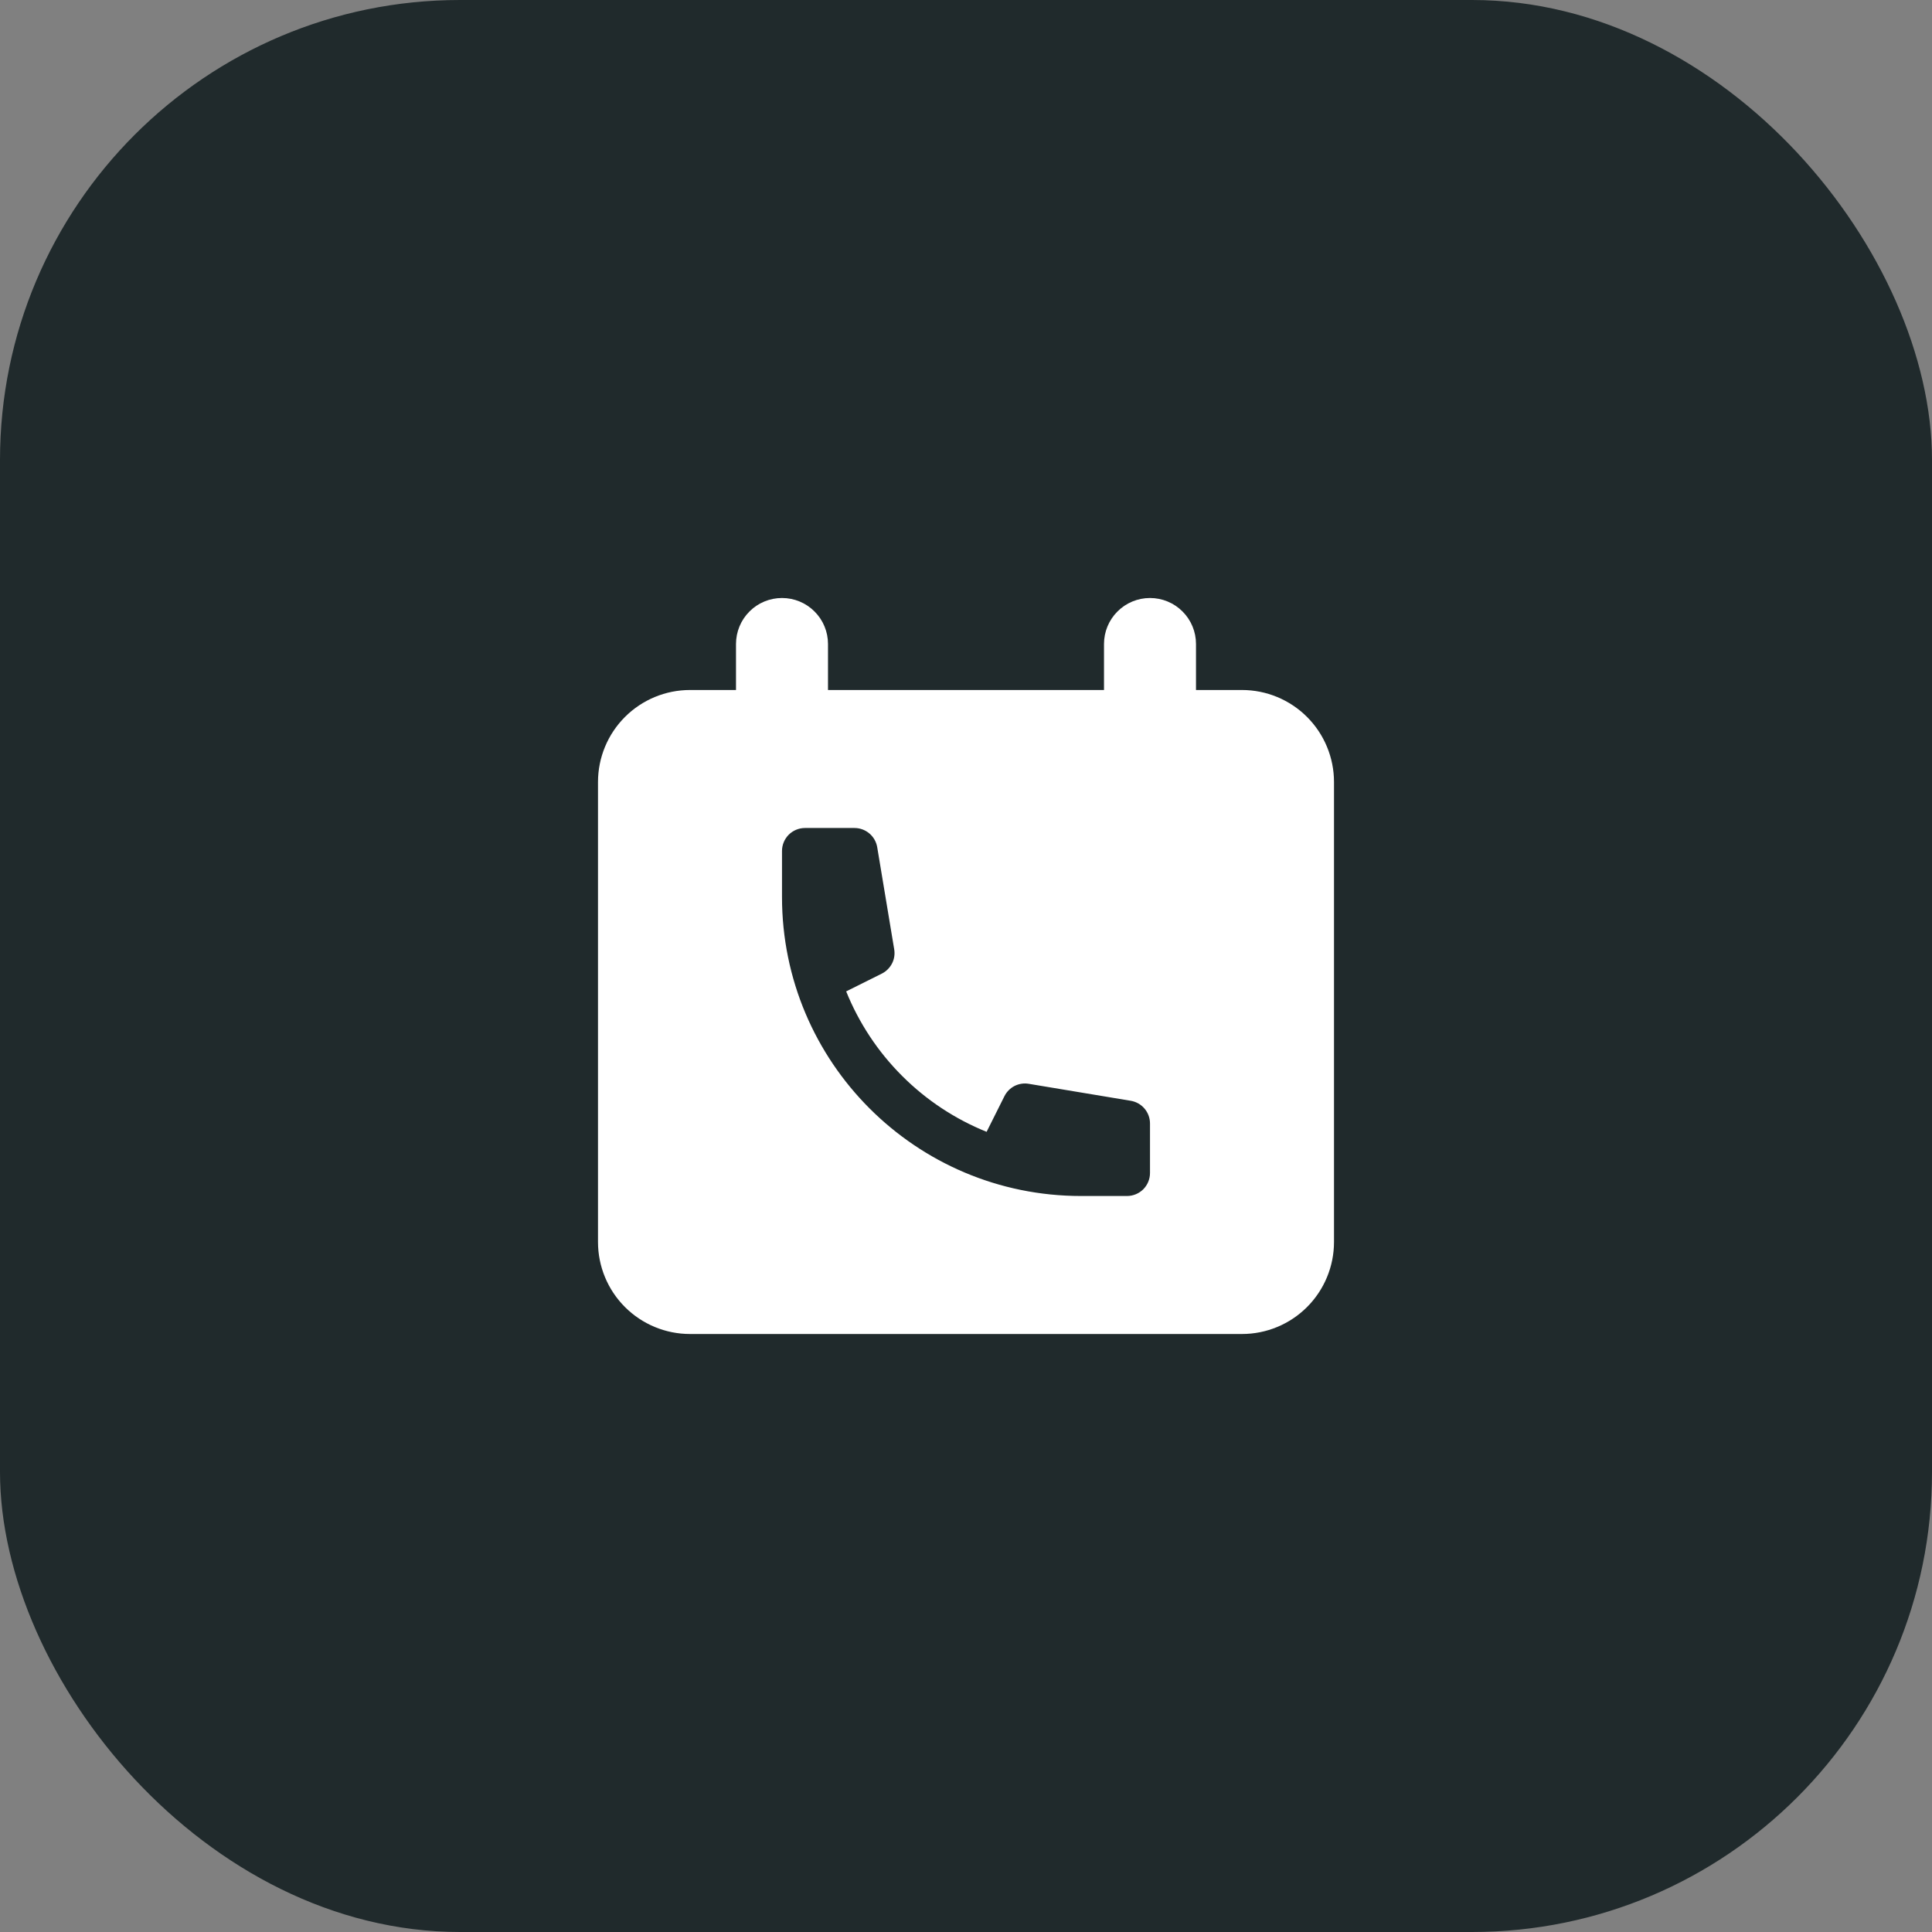 <?xml version="1.0" encoding="UTF-8"?>
<svg xmlns="http://www.w3.org/2000/svg" width="42" height="42" viewBox="0 0 42 42" fill="none">
  <rect x="0" y="0" width="42" height="42" fill="#808080" stroke="none"/>
  <rect width="42" height="42" rx="10" fill="#202A2C"></rect>
  <path fill-rule="evenodd" clip-rule="evenodd" d="M17 13C16.735 13 16.48 13.105 16.293 13.293C16.105 13.48 16 13.735 16 14V15H15C14.47 15 13.961 15.211 13.586 15.586C13.211 15.961 13 16.47 13 17V27C13 27.53 13.211 28.039 13.586 28.414C13.961 28.789 14.47 29 15 29H27C27.53 29 28.039 28.789 28.414 28.414C28.789 28.039 29 27.53 29 27V17C29 16.47 28.789 15.961 28.414 15.586C28.039 15.211 27.53 15 27 15H26V14C26 13.735 25.895 13.48 25.707 13.293C25.52 13.105 25.265 13 25 13C24.735 13 24.48 13.105 24.293 13.293C24.105 13.48 24 13.735 24 14V15H18V14C18 13.735 17.895 13.48 17.707 13.293C17.52 13.105 17.265 13 17 13ZM17.146 18.146C17.053 18.24 17 18.367 17 18.5V19.5C17 23.09 19.91 26 23.5 26H24.5C24.633 26 24.76 25.947 24.854 25.854C24.947 25.76 25 25.633 25 25.5V24.424C25 24.305 24.958 24.191 24.881 24.1C24.805 24.01 24.699 23.95 24.582 23.93L22.364 23.561C22.259 23.543 22.151 23.56 22.055 23.608C21.96 23.657 21.883 23.735 21.835 23.831L21.448 24.605C20.76 24.327 20.135 23.914 19.611 23.389C19.086 22.865 18.673 22.24 18.395 21.552L19.169 21.166C19.265 21.118 19.343 21.04 19.392 20.945C19.441 20.85 19.457 20.741 19.439 20.636L19.07 18.418C19.05 18.301 18.99 18.195 18.9 18.119C18.809 18.042 18.695 18 18.576 18H17.5C17.367 18 17.24 18.053 17.146 18.146Z" fill="white"></path>
</svg>

